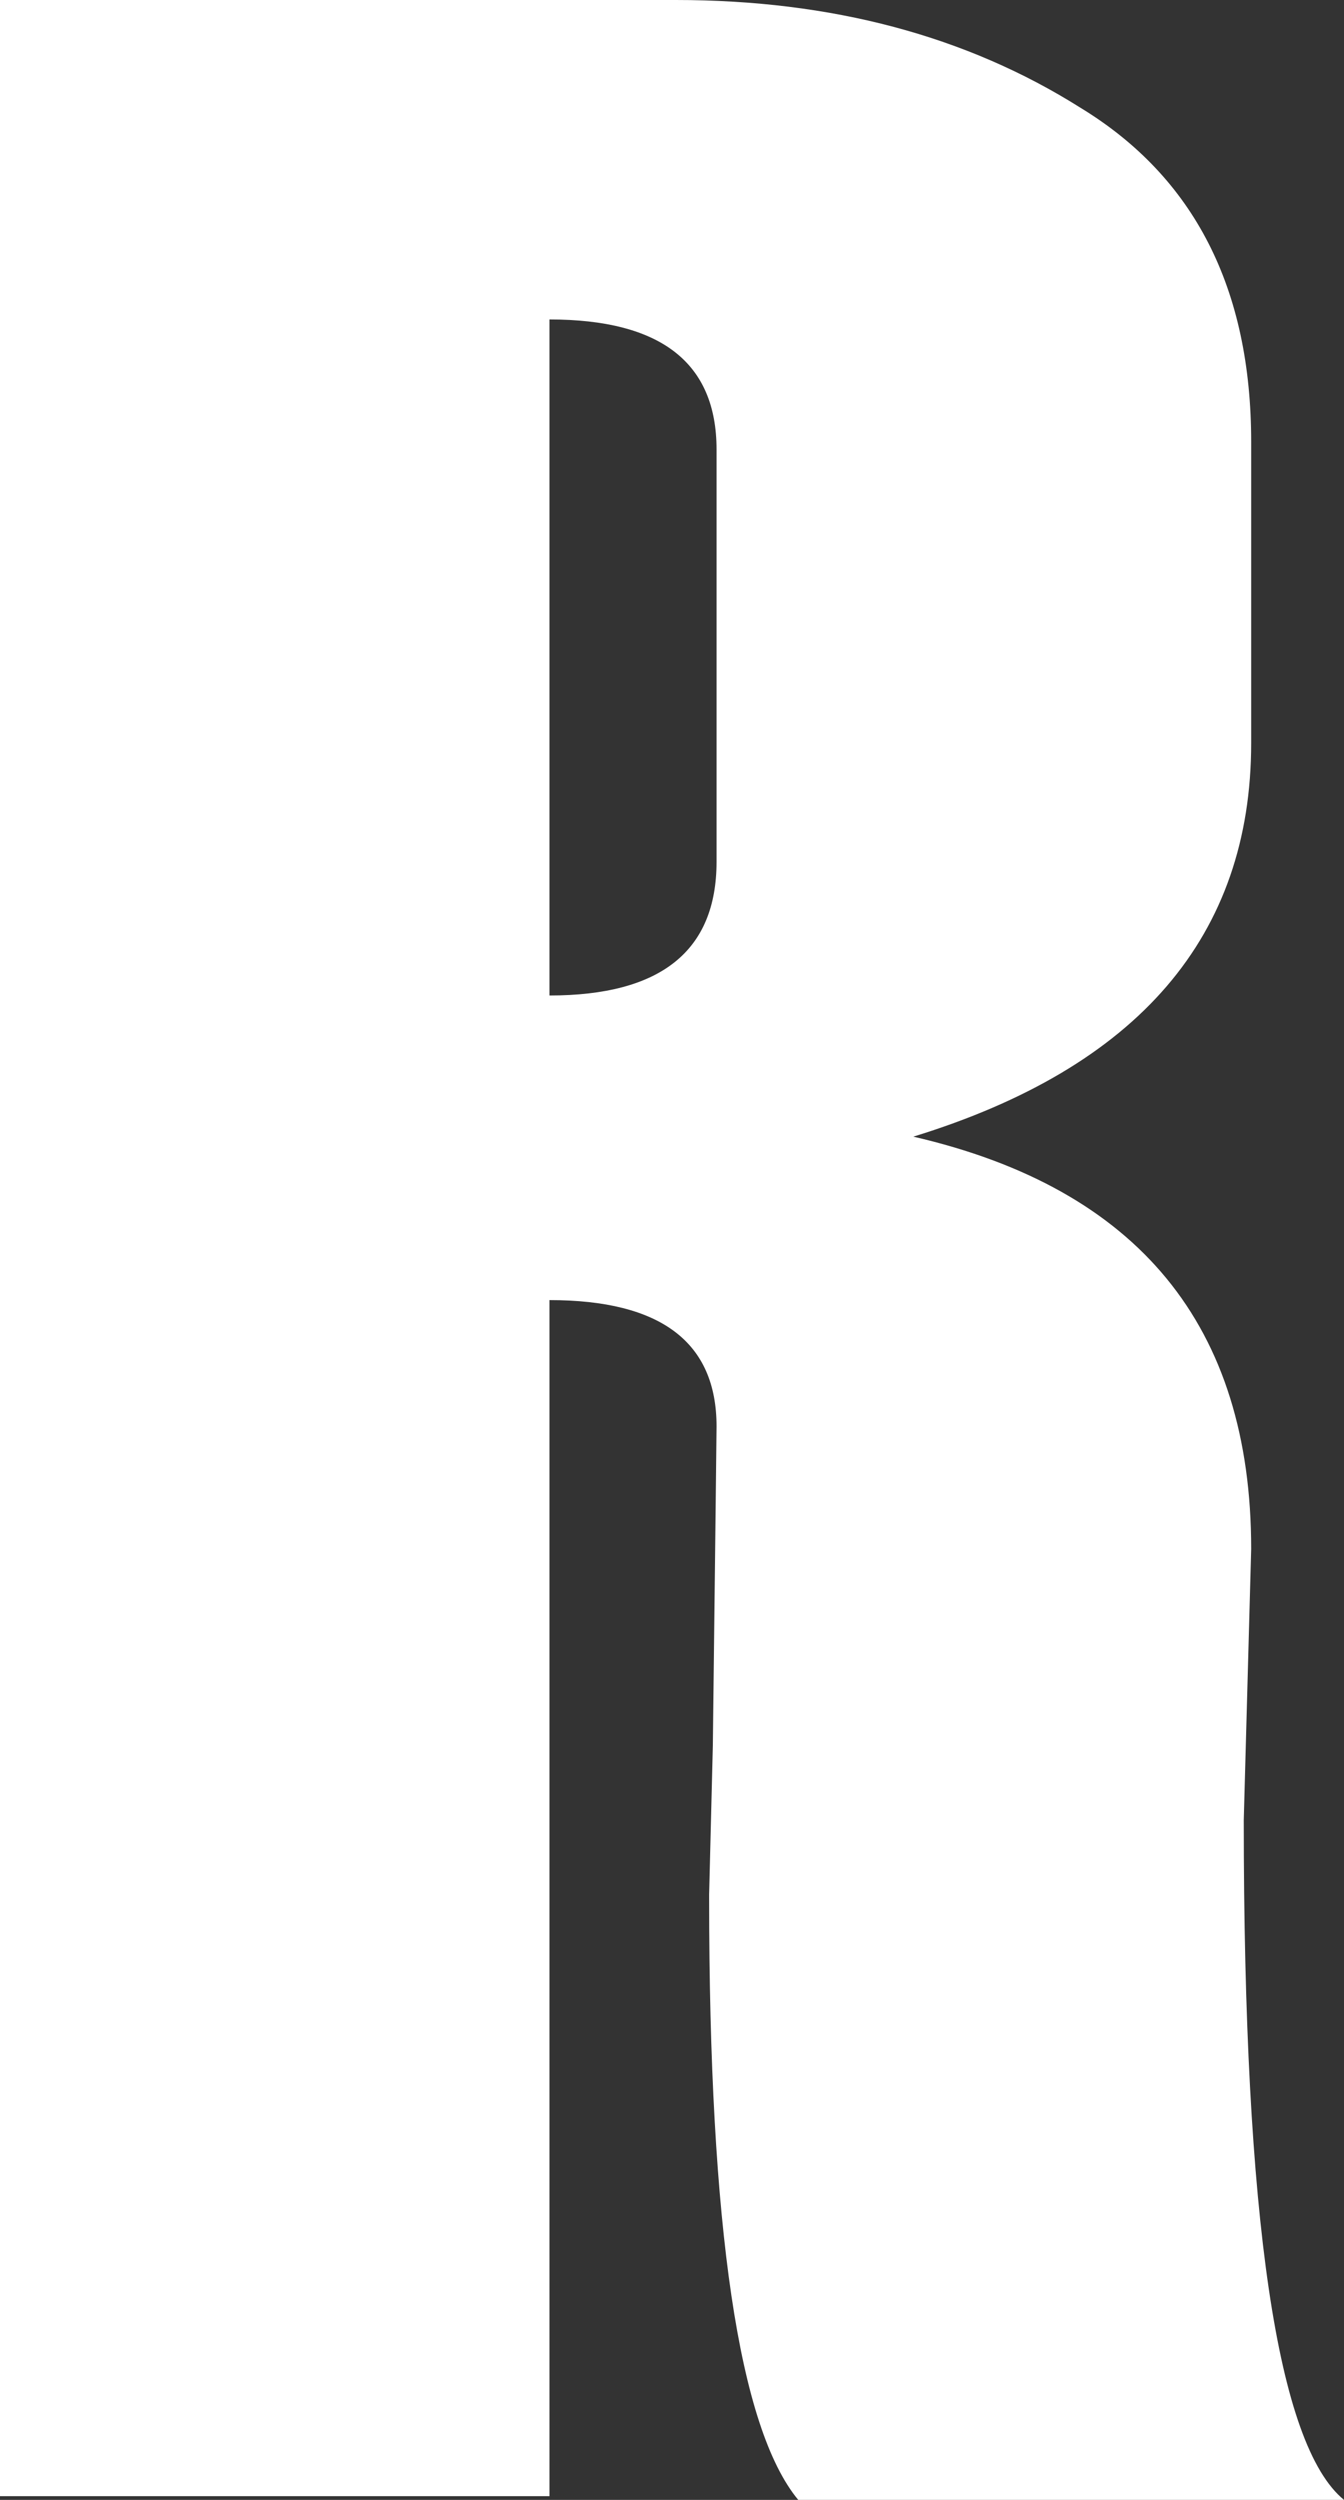 <?xml version="1.0" encoding="UTF-8" standalone="no"?>
<svg xmlns:xlink="http://www.w3.org/1999/xlink" height="33.65px" width="18.1px" xmlns="http://www.w3.org/2000/svg">
  <rect width="100%" height="100%" fill="#333333" stroke="none"/>
  <g transform="matrix(1.0, 0.0, 0.0, 1.0, 9.05, 16.85)">
    <path d="M9.05 16.8 L1.7 16.8 Q0.5 15.35 0.5 8.7 L0.5 8.65 0.55 6.65 Q0.6 2.45 0.6 2.35 0.6 0.65 -1.65 0.65 L-1.65 16.75 -9.05 16.75 -9.05 -16.85 0.05 -16.85 Q3.2 -16.85 5.5 -15.4 7.8 -14.0 7.8 -10.9 L7.8 -6.85 Q7.8 -2.95 3.25 -1.55 7.8 -0.5 7.8 4.0 L7.7 7.65 Q7.7 15.7 9.05 16.8 M0.6 -5.25 L0.6 -10.8 Q0.6 -12.55 -1.65 -12.55 L-1.65 -3.45 Q0.6 -3.45 0.6 -5.25" fill="#ffffff" fill-rule="evenodd" stroke="none"/>
  </g>
</svg>
